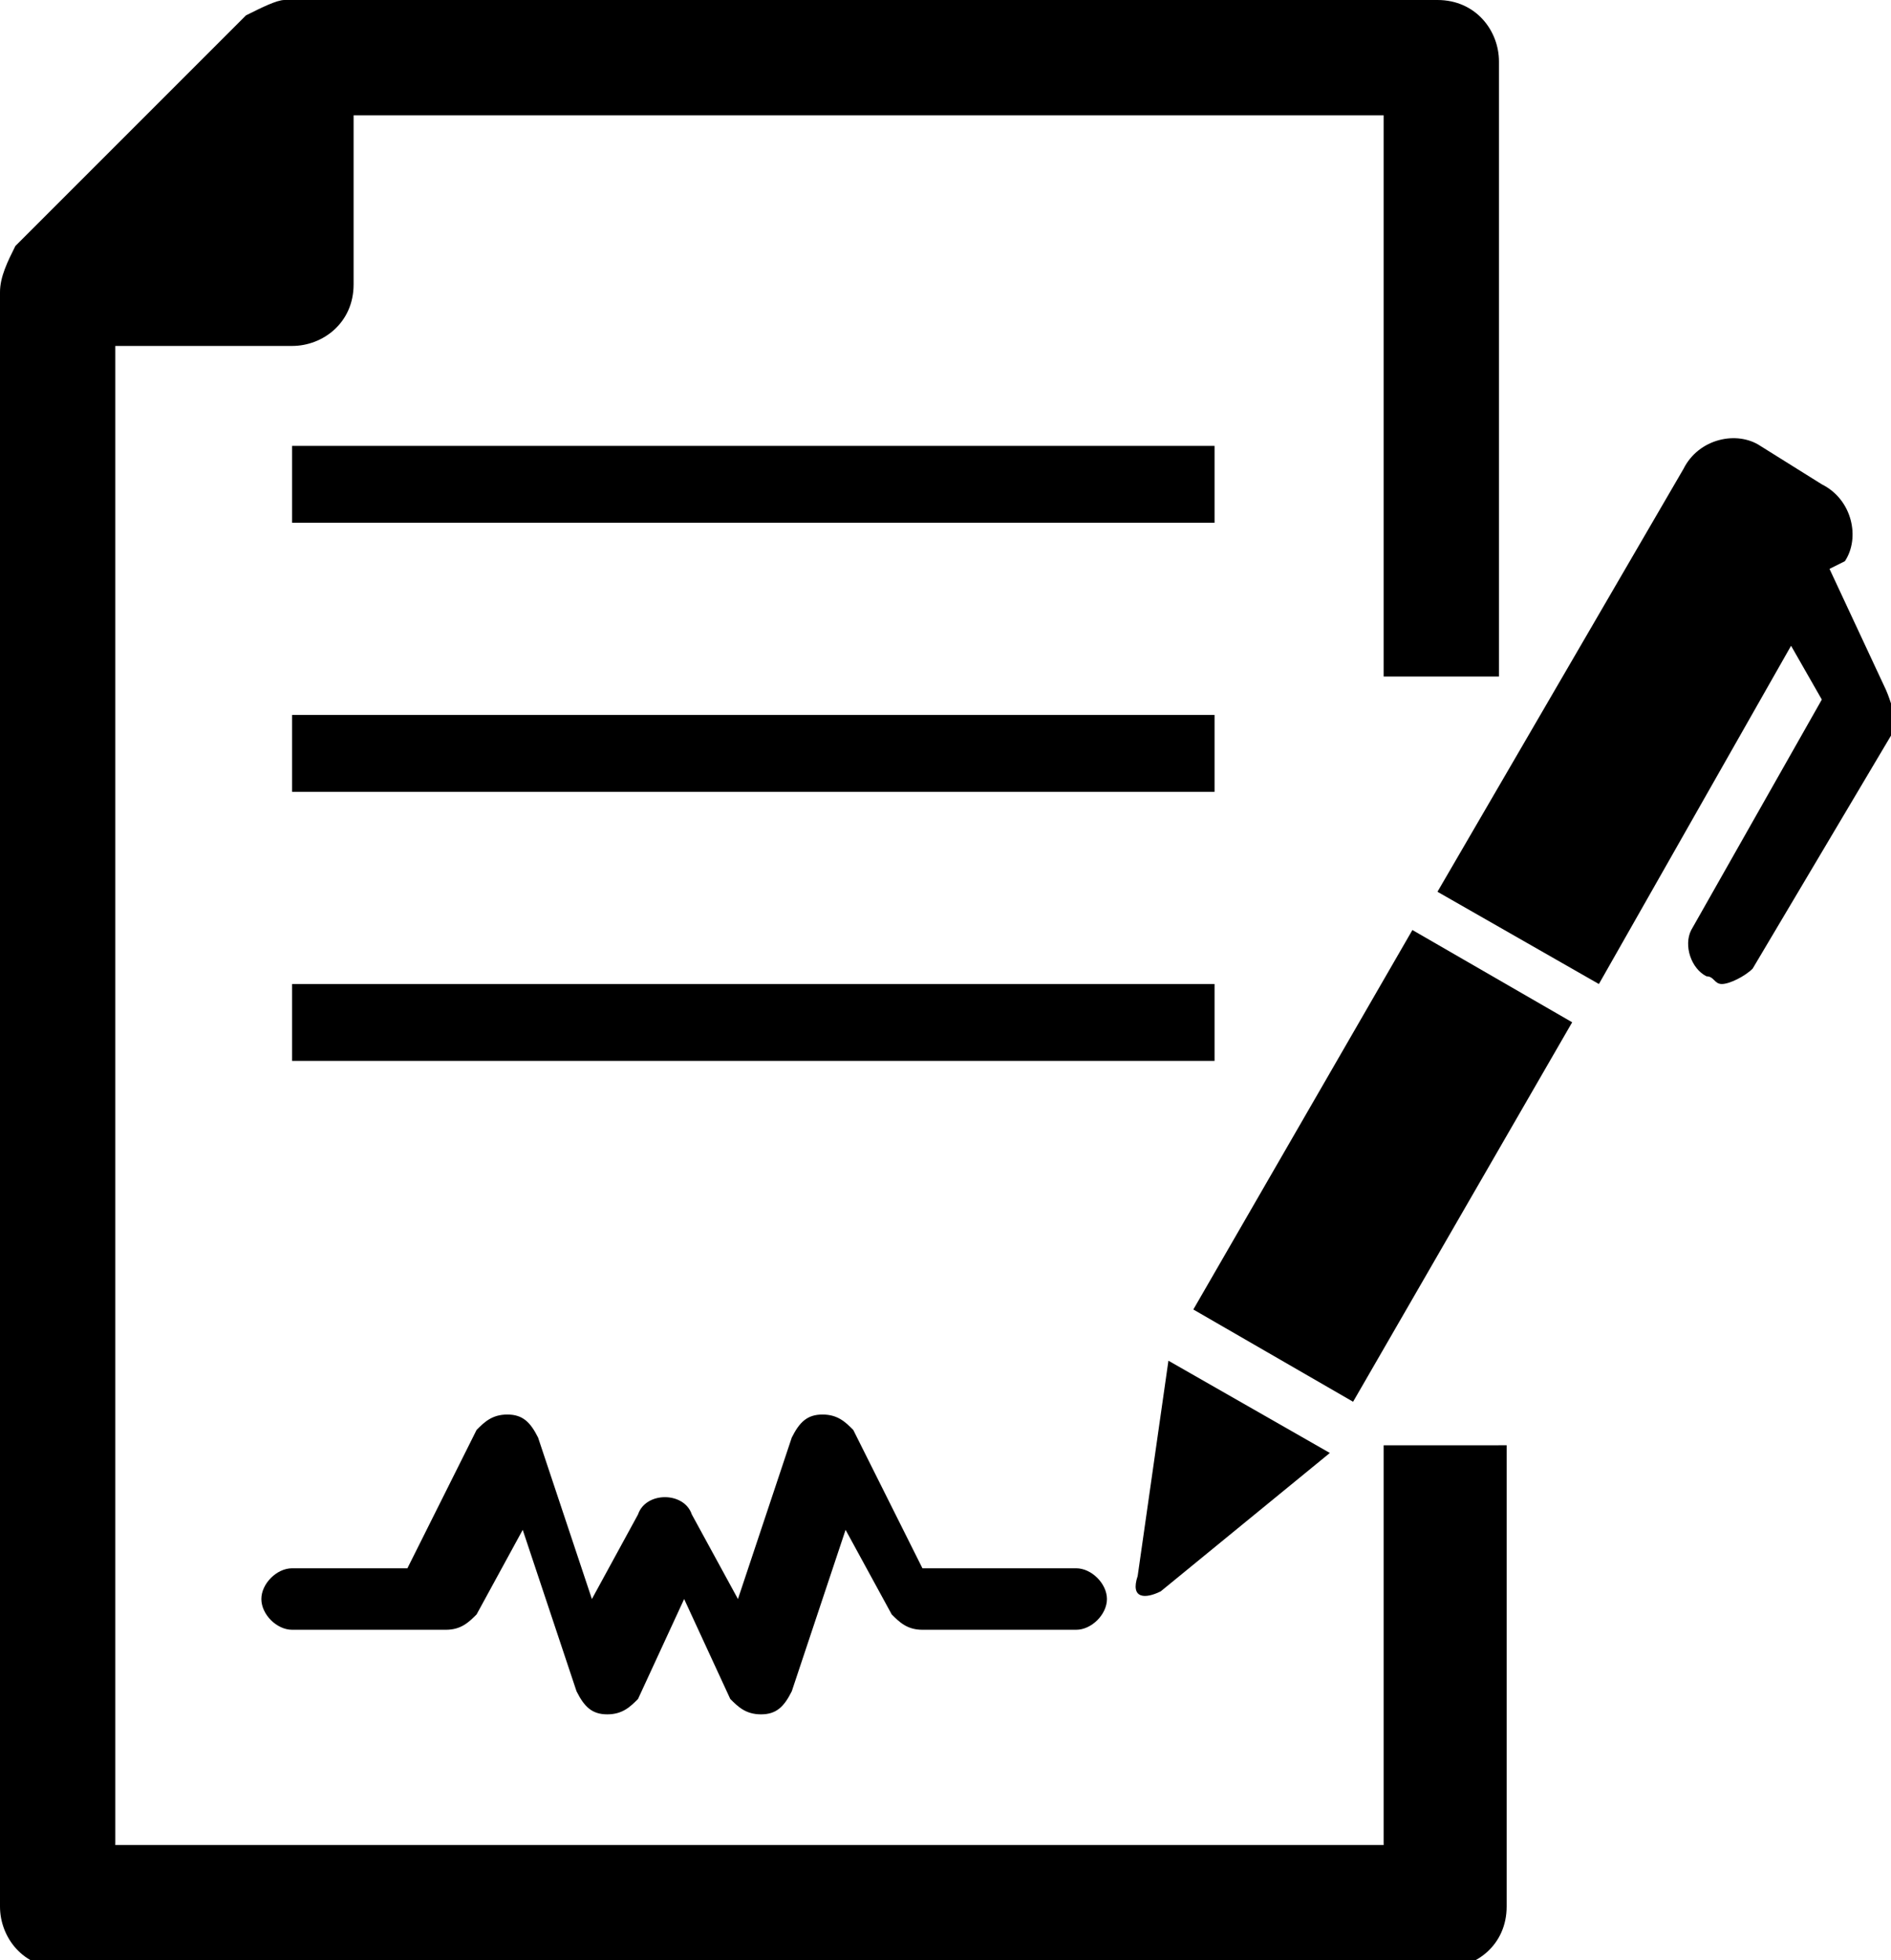 <?xml version="1.0" encoding="utf-8"?>
<!-- Generator: Adobe Illustrator 24.2.3, SVG Export Plug-In . SVG Version: 6.00 Build 0)  -->
<svg version="1.1" id="Layer_1" xmlns="http://www.w3.org/2000/svg" xmlns:xlink="http://www.w3.org/1999/xlink" x="0px" y="0px"
	 viewBox="0 0 24.6 25.5" style="enable-background:new 0 0 24.6 25.5;" xml:space="preserve">
<rect x="3.8" y="5.8" width="12" height="1"/>
<rect x="3.8" y="9.3" width="12" height="1"/>
<rect x="3.8" y="12.8" width="12" height="1"/>
<path d="M18,24H1.5V4.5h2.3c0.4,0,0.8-0.3,0.8-0.8V1.5H18v7.3h1.5v-8c0-0.4-0.3-0.8-0.8-0.8h-15C3.6,0,3.4,0.1,3.2,0.2l-3,3
	C0.1,3.4,0,3.6,0,3.8v21c0,0.4,0.3,0.8,0.8,0.8h18c0.4,0,0.8-0.3,0.8-0.8v-6H18V24z"/>
<path d="M15.1,20.7l2.2-1.8l-2.1-1.2l-0.4,2.8C14.7,20.8,14.9,20.8,15.1,20.7z"/>
<path d="M24.5,8.9l-0.7-1.5L24,7.3c0.2-0.3,0.1-0.8-0.3-1l-0.8-0.5c-0.3-0.2-0.8-0.1-1,0.3l-3.2,5.5l2.1,1.2l2.5-4.4l0.4,0.7l-1.7,3
	c-0.1,0.2,0,0.5,0.2,0.6c0.1,0,0.1,0.1,0.2,0.1c0.1,0,0.3-0.1,0.4-0.2l1.9-3.2C24.6,9.2,24.6,9.1,24.5,8.9z"/>
<rect x="15.2" y="14" transform="matrix(0.5 -0.866 0.866 0.5 -4.2 23.197)" width="5.7" height="2.4"/>
<path d="M12,20.4l-0.9-1.8c-0.1-0.1-0.2-0.2-0.4-0.2c-0.2,0-0.3,0.1-0.4,0.3l-0.7,2.1l-0.6-1.1c-0.1-0.3-0.6-0.3-0.7,0l-0.6,1.1
	l-0.7-2.1c-0.1-0.2-0.2-0.3-0.4-0.3c-0.2,0-0.3,0.1-0.4,0.2l-0.9,1.8H3.8c-0.2,0-0.4,0.2-0.4,0.4s0.2,0.4,0.4,0.4h2
	c0.2,0,0.3-0.1,0.4-0.2l0.6-1.1l0.7,2.1c0.1,0.2,0.2,0.3,0.4,0.3c0.2,0,0.3-0.1,0.4-0.2l0.6-1.3l0.6,1.3c0.1,0.1,0.2,0.2,0.4,0.2
	c0,0,0,0,0,0c0.2,0,0.3-0.1,0.4-0.3l0.7-2.1l0.6,1.1c0.1,0.1,0.2,0.2,0.4,0.2h2c0.2,0,0.4-0.2,0.4-0.4s-0.2-0.4-0.4-0.4H12z"/>
</svg>
